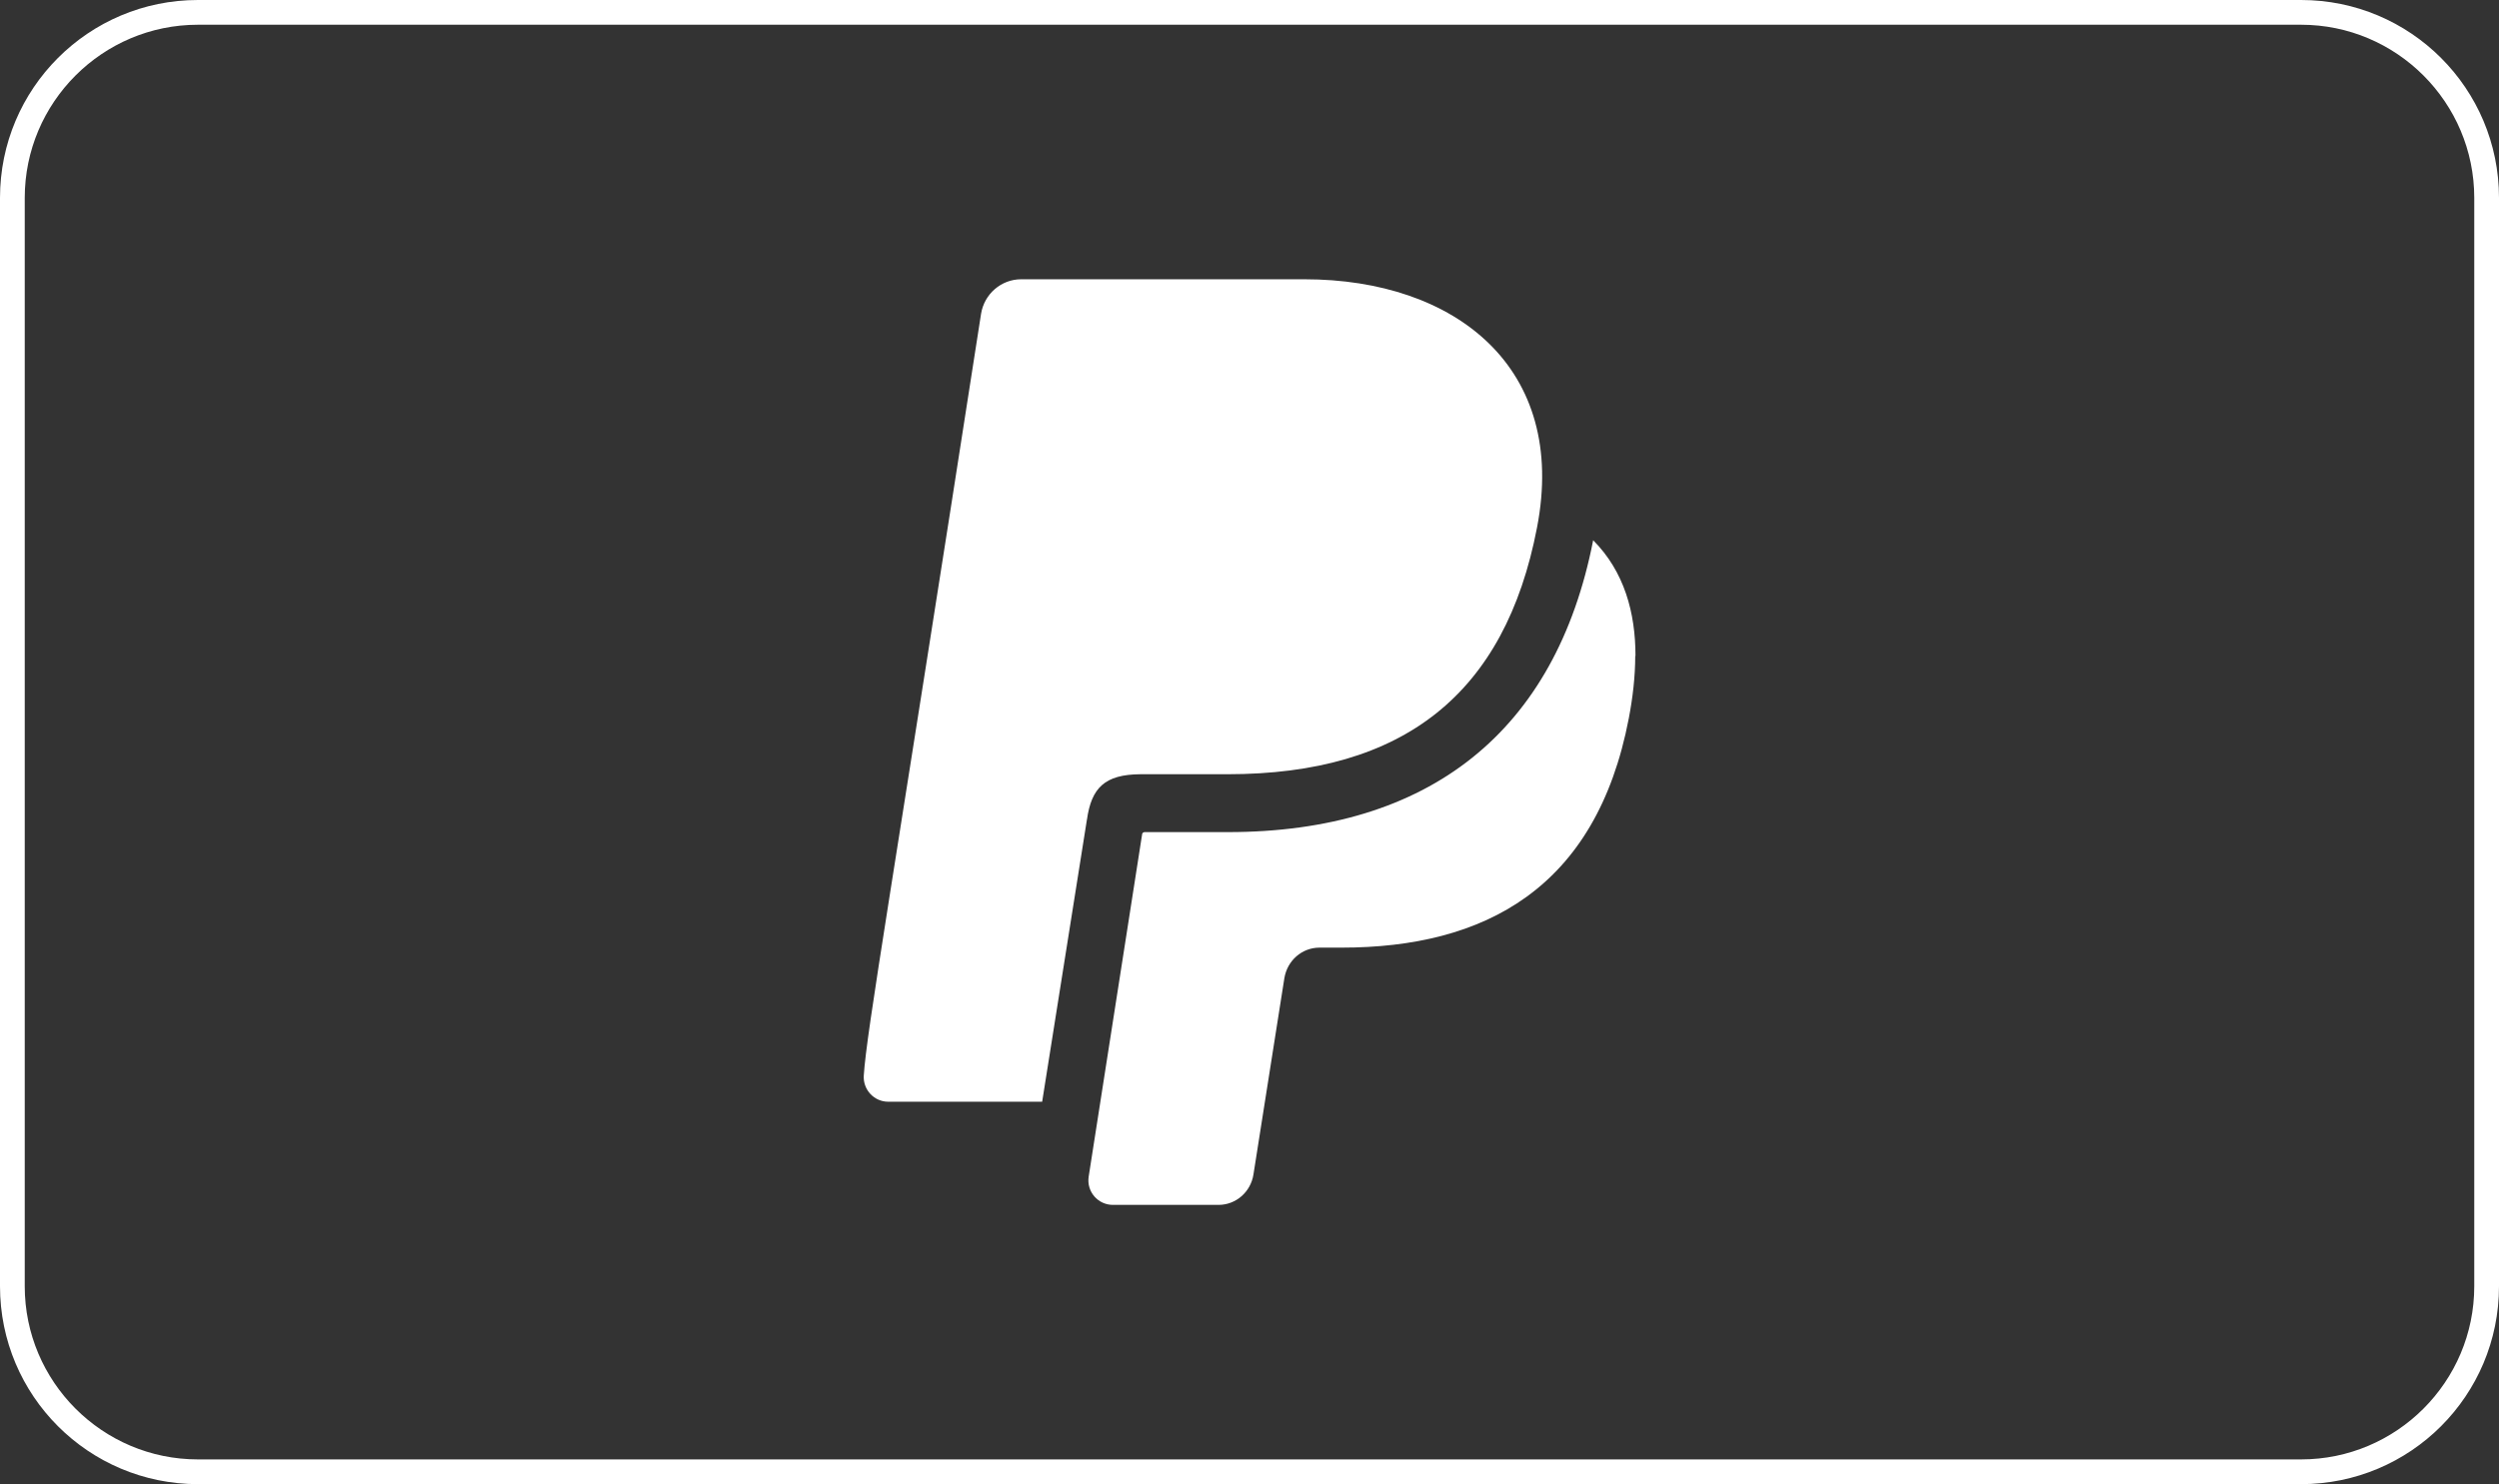 <?xml version="1.0" encoding="UTF-8"?><svg id="uuid-01a934c0-688a-4f16-9a03-44f794f222fa" xmlns="http://www.w3.org/2000/svg" width="101" height="60" viewBox="0 0 101 60"><rect x="0" y="0" width="101" height="60" fill="#333333" stroke="none"/><defs><style>.uuid-f891b3e6-9aa8-448c-b050-187d877c8e02{fill:#fff;stroke-width:0px;}</style></defs><path id="uuid-bbe3cd4b-86be-46df-a95b-4fdbab52cd4e" class="uuid-f891b3e6-9aa8-448c-b050-187d877c8e02" d="M8,1c-3.86,0-7,3.14-7,7v44c0,3.86,3.14,7,7,7h85c3.86,0,7-3.14,7-7V8c0-3.86-3.14-7-7-7H8M8,0h85c4.42,0,8,3.58,8,8v44c0,4.42-3.58,8-8,8H8c-4.42,0-8-3.58-8-8V8C0,3.58,3.58,0,8,0Z"/><path id="uuid-2473ab07-f11d-4654-9d3c-e6b39024a1ca" class="uuid-f891b3e6-9aa8-448c-b050-187d877c8e02" d="M66.09,26.51c0,.84-.1,1.69-.26,2.53-1.32,6.89-5.84,9.27-11.61,9.27h-.89c-.71,0-1.3.52-1.42,1.23l-1.25,7.94c-.11.71-.71,1.23-1.41,1.23h-4.27c-.61,0-1.07-.54-.98-1.14l2.16-13.84c0-.05.05-.09.1-.09h3.36c8.16,0,13.26-4.08,14.77-11.8,1.26,1.27,1.71,2.93,1.71,4.68ZM43.93,33.14c.18-1.29.72-1.83,2.16-1.84h3.52c7.13,0,11.22-3.26,12.51-9.97,1.25-6.45-3.28-10.04-9.4-10.04h-11.45c-.8,0-1.49.59-1.62,1.4-3.59,23.13-4.63,29.01-4.74,30.8-.03.57.42,1.05.99,1.05h6.22l1.81-11.41Z"/></svg>